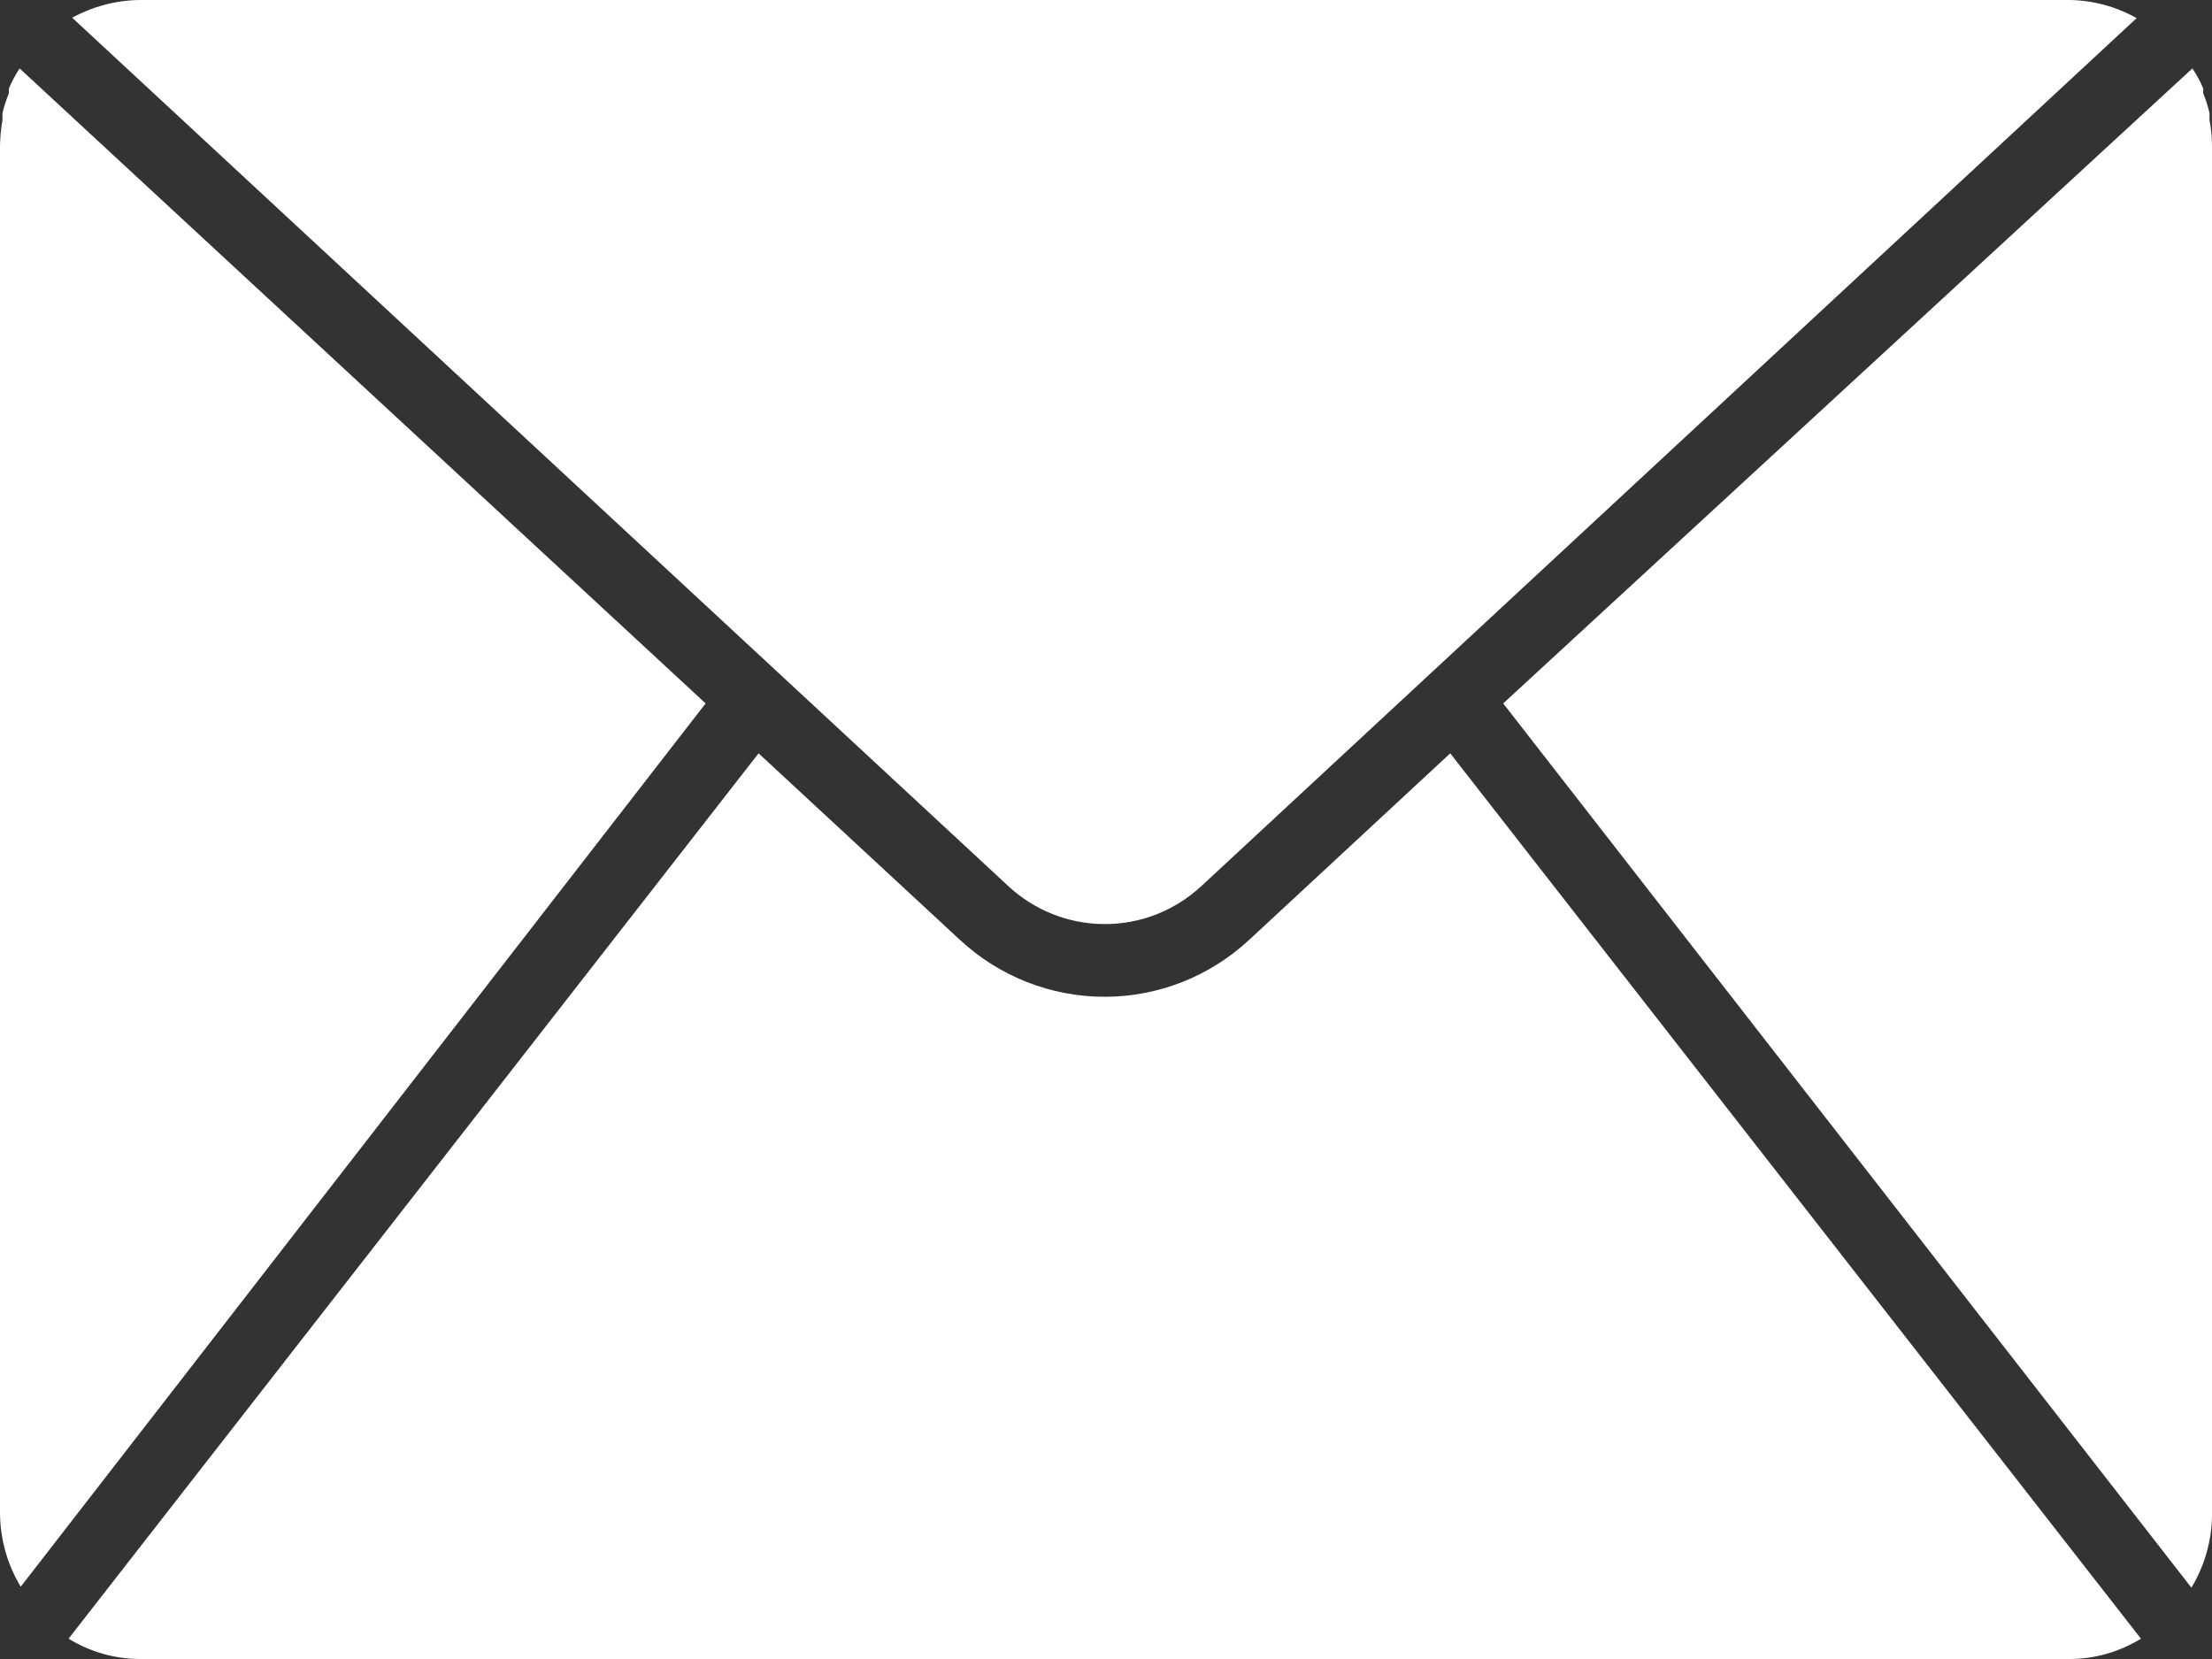 <svg width="16" height="12" viewBox="0 0 16 12" fill="none" xmlns="http://www.w3.org/2000/svg">
<rect x="0" y="0" width="16" height="12" fill="#333333" stroke="none"/>
<path d="M0.142 0.495C0.112 0.54 0.086 0.588 0.065 0.639C0.064 0.65 0.064 0.661 0.065 0.673C0.046 0.719 0.03 0.768 0.018 0.817C0.018 0.835 0.018 0.851 0.018 0.869C0.007 0.93 0.001 0.992 0 1.055V10.953C0.003 11.138 0.054 11.319 0.15 11.477L5.104 5.088L0.142 0.495Z" fill="white"/>
<path d="M8.687 6.412L15.455 0.131C15.305 0.047 15.138 0.002 14.967 0H1.011C0.84 0.002 0.673 0.046 0.522 0.128L7.294 6.41C7.484 6.586 7.732 6.684 7.99 6.684C8.247 6.685 8.496 6.588 8.687 6.412Z" fill="white"/>
<path d="M15.982 0.869C15.982 0.851 15.982 0.835 15.982 0.819C15.971 0.769 15.955 0.72 15.936 0.673C15.937 0.661 15.937 0.65 15.936 0.639C15.915 0.588 15.889 0.54 15.858 0.495L10.873 5.088L15.851 11.484C15.946 11.327 15.998 11.146 16 10.961V1.055C16 0.992 15.994 0.93 15.982 0.869Z" fill="white"/>
<path d="M9.037 6.797C8.751 7.063 8.378 7.21 7.99 7.21C7.601 7.21 7.228 7.063 6.942 6.797L5.487 5.449L0.496 11.853C0.652 11.949 0.831 12 1.013 12H14.969C15.151 12 15.33 11.949 15.486 11.853L10.49 5.449L9.037 6.797Z" fill="white"/>
</svg>
